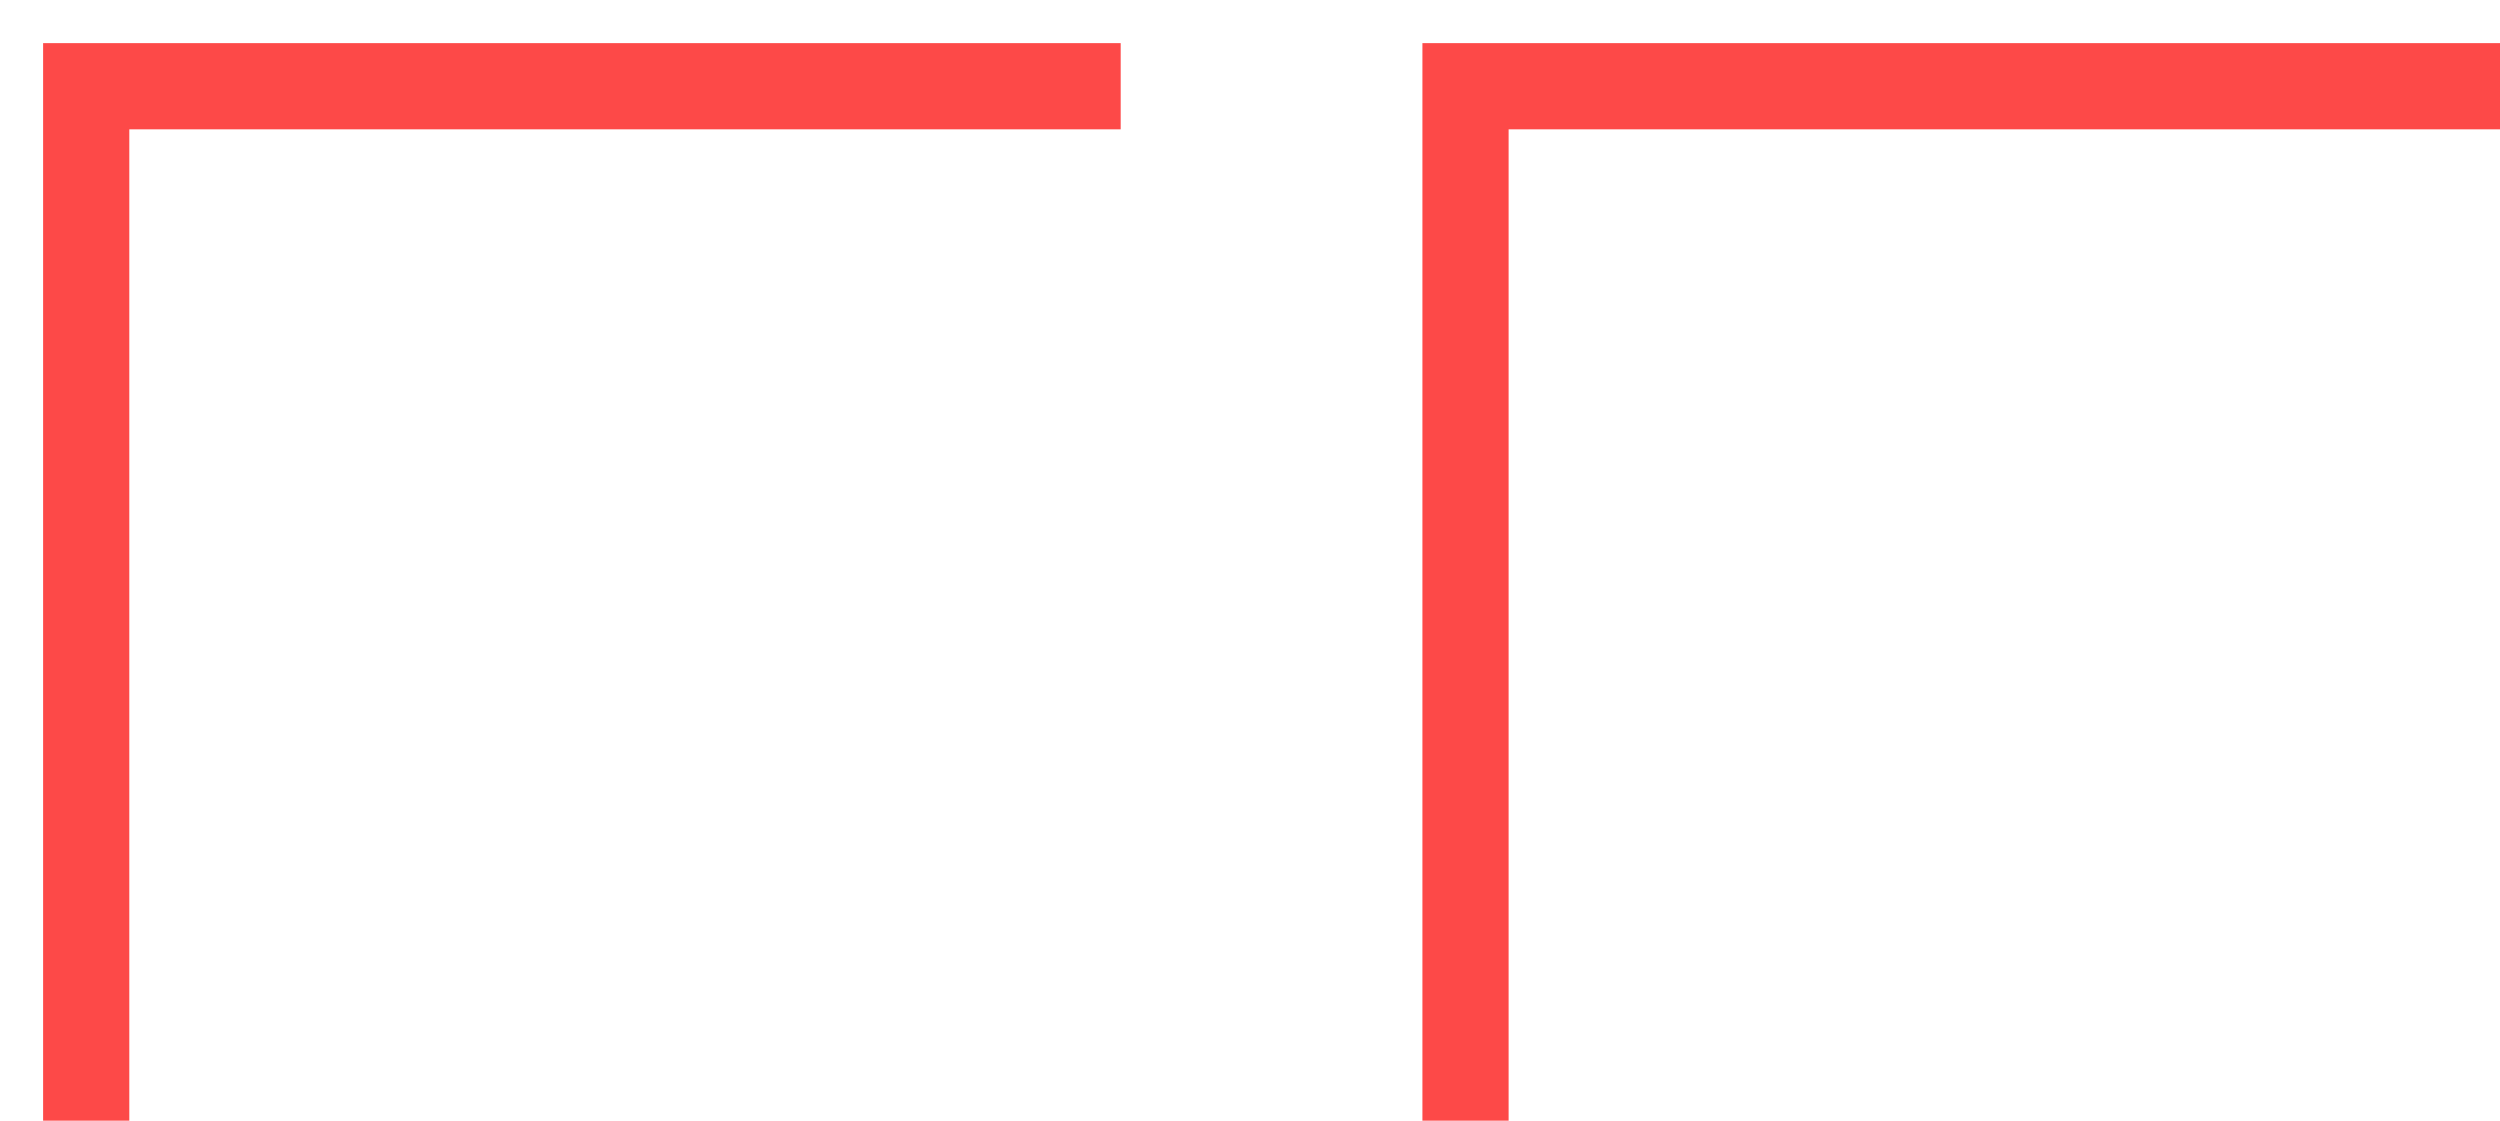 <?xml version="1.0" encoding="UTF-8"?> <svg xmlns="http://www.w3.org/2000/svg" width="29" height="13" viewBox="0 0 29 13" fill="none"><path d="M17 13L17 1L29 1" stroke="#FD4948"></path><path d="M1 13L1 1L13 1" stroke="#FD4948"></path></svg> 